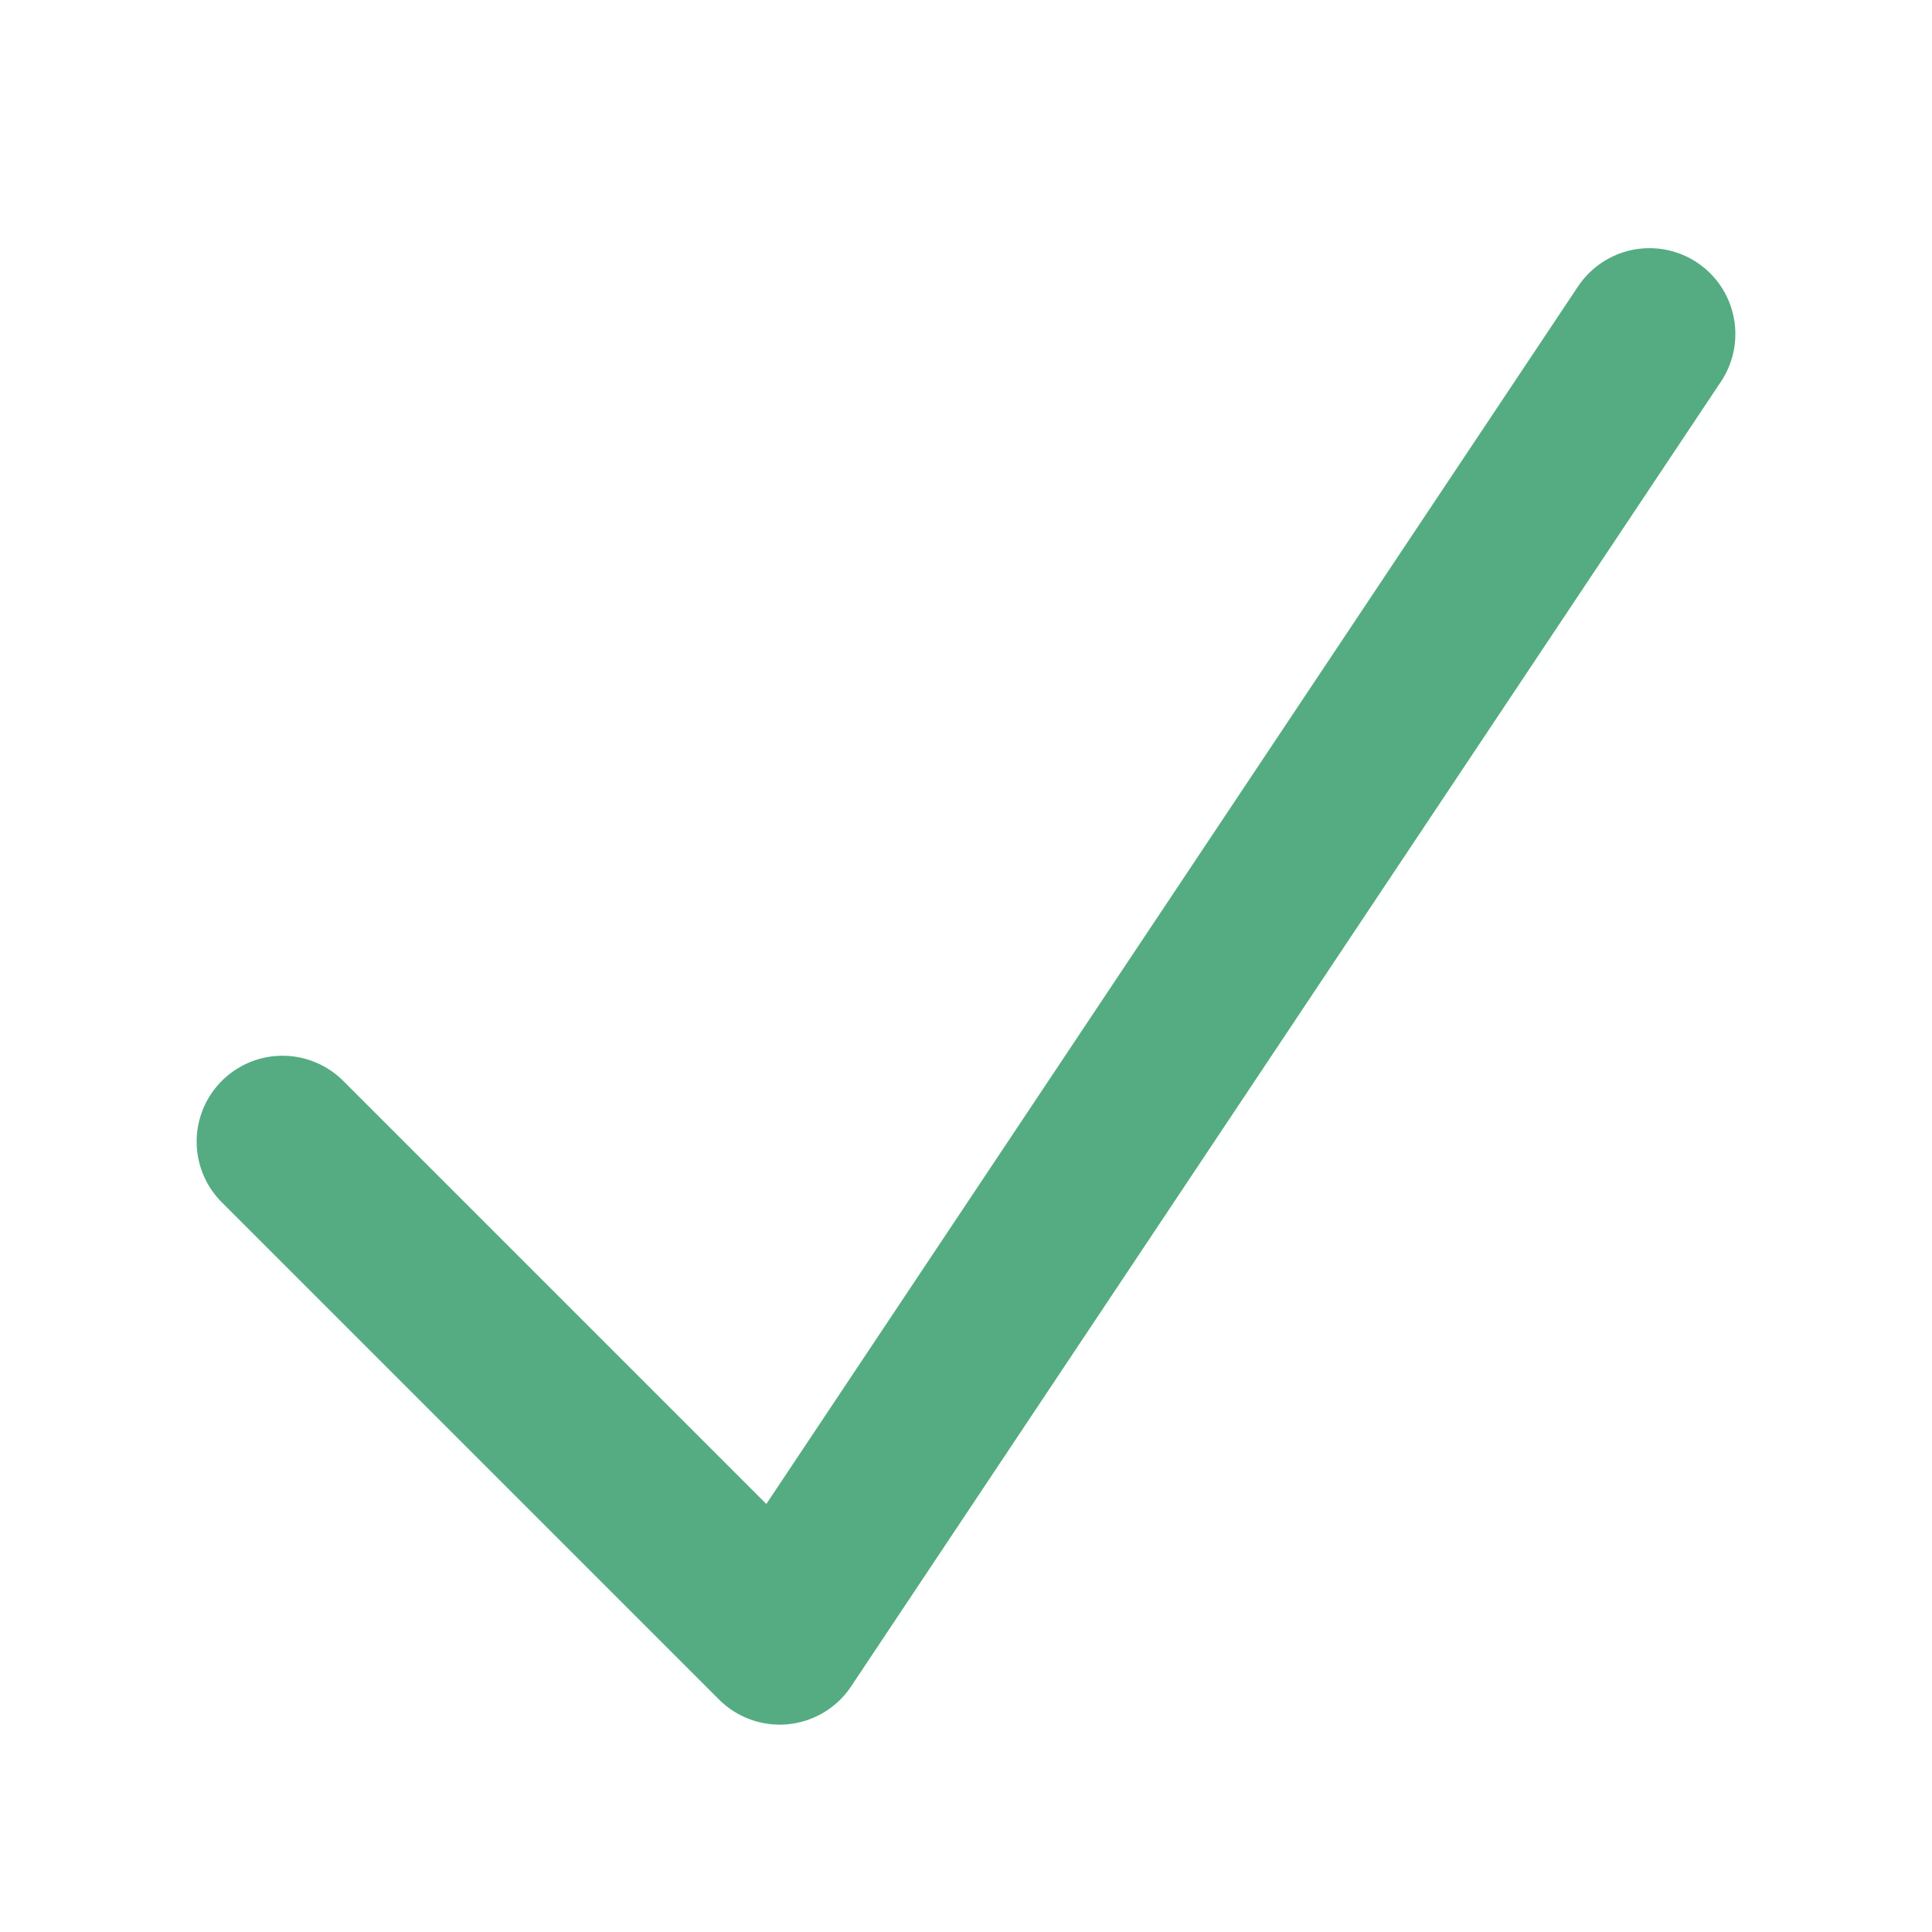 <svg id="Capa_1" data-name="Capa 1" xmlns="http://www.w3.org/2000/svg" viewBox="0 0 45 45"><defs><style>.cls-1{fill:none;stroke:#55ac82;stroke-linecap:round;stroke-linejoin:round;stroke-width:4px;}</style></defs><title>check_pirani</title><polyline class="cls-1" points="6.58 26.59 18.16 38.17 38.42 7.78"/></svg>